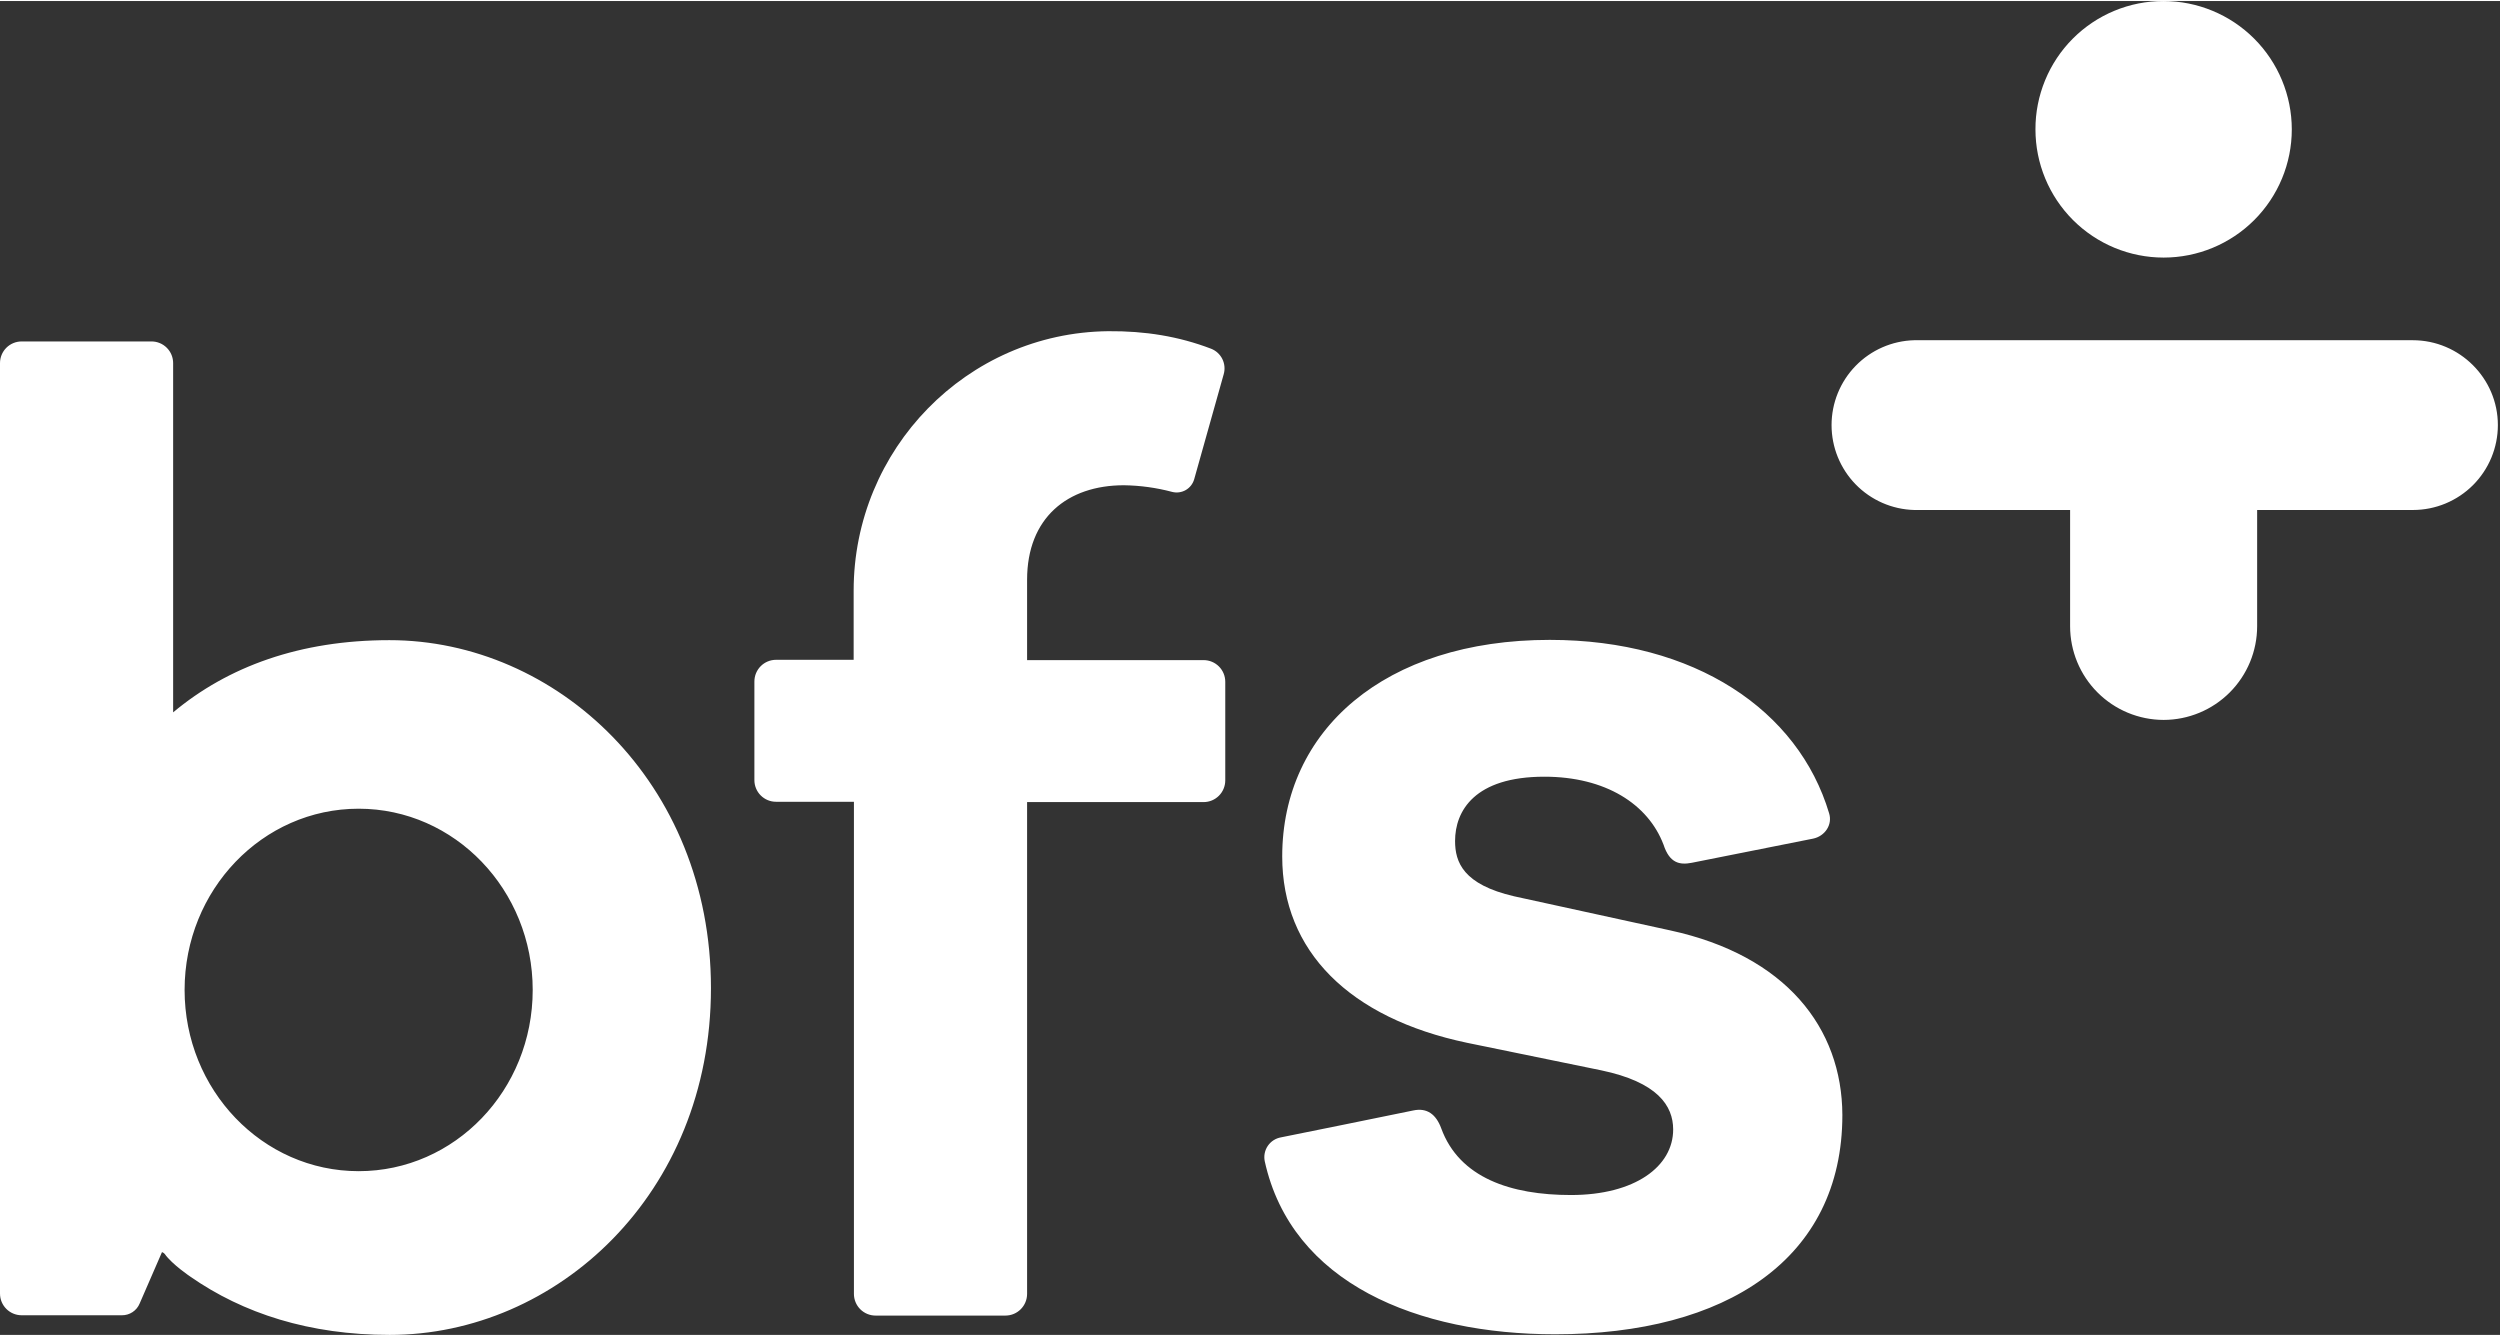 <?xml version="1.0"?>
<svg xmlns="http://www.w3.org/2000/svg" width="320" height="171" viewBox="0 0 909 485" fill="none">
<rect x="0" y="0" width="909" height="485" fill="#333333" stroke="none"/>
<path d="M373.451 210.427V239.644H437.606C441.988 239.644 445.508 243.164 445.508 247.547V283.351C445.508 287.746 441.988 291.266 437.606 291.266H373.451V470.056C373.451 474.451 369.932 477.971 365.55 477.971H318.39C317.35 477.976 316.32 477.774 315.358 477.378C314.397 476.981 313.523 476.398 312.789 475.662C312.054 474.926 311.472 474.052 311.077 473.09C310.683 472.127 310.482 471.096 310.488 470.056V291.152H282.197C281.157 291.157 280.127 290.955 279.165 290.559C278.204 290.162 277.331 289.579 276.596 288.843C275.861 288.107 275.279 287.233 274.885 286.271C274.49 285.309 274.29 284.278 274.296 283.237V247.445C274.296 243.051 277.815 239.531 282.197 239.531H310.386V214.39C310.386 162.995 351.506 120.594 402.946 120.049C416.331 119.936 428.603 121.923 440.353 126.42C442.129 127.112 443.584 128.442 444.434 130.148C445.283 131.855 445.468 133.816 444.951 135.651L434.212 173.862C433.744 175.527 432.643 176.943 431.145 177.806C429.648 178.67 427.871 178.913 426.197 178.484C420.472 176.959 414.58 176.147 408.656 176.065C388.142 176.065 373.451 187.909 373.451 210.427ZM141.593 232.388C109.123 232.388 82.91 241.949 62.952 258.642V131.688C62.958 130.649 62.758 129.619 62.364 128.658C61.969 127.696 61.389 126.822 60.655 126.087C59.922 125.351 59.05 124.767 58.09 124.371C57.129 123.974 56.1 123.771 55.061 123.774H7.902C6.863 123.769 5.833 123.971 4.873 124.366C3.912 124.762 3.039 125.344 2.304 126.079C1.57 126.813 0.988 127.686 0.592 128.647C0.197 129.608 -0.004 130.638 7.40474e-05 131.677V469.954C7.40474e-05 474.337 3.519 477.857 7.902 477.857H44.31C45.693 477.872 47.048 477.471 48.201 476.708C49.355 475.946 50.253 474.855 50.781 473.577L58.898 454.897C58.898 454.897 59.557 455.124 59.886 455.555C62.622 459.405 69.195 463.8 69.195 463.8C88.404 477.199 112.529 485 141.706 485C202.239 485 258.504 433.923 258.504 358.91C258.504 284.01 202.239 232.388 141.593 232.388ZM193.691 359.568C193.691 396.031 165.388 425.464 130.399 425.464C95.421 425.464 67.118 395.928 67.118 359.568C67.118 323.22 95.421 293.673 130.399 293.673C165.388 293.673 193.691 323.22 193.691 359.568ZM607.376 337.936L550.567 325.525C532.028 321.244 529.064 313.113 529.064 305.426C529.064 294.445 536.194 282.034 561.534 282.034C583.785 282.034 599.259 292.027 604.856 306.743C607.047 313.443 610.669 314.215 615.164 313.329L659.247 304.552C663.527 303.666 666.377 299.498 665.06 295.32C653.877 257.87 616.254 232.286 563.498 232.286C503.396 232.286 466.215 265.228 466.215 311.024C466.215 345.408 490.567 369.788 533.447 378.793L582.15 388.786C602.653 393.067 608.364 401.64 608.364 410.316C608.364 423.715 594.536 434.139 571.183 434.139C549.352 434.139 530.597 427.894 524.024 409.873C522.162 404.82 518.87 402.299 513.818 403.4C508.777 404.49 465.784 413.166 465.784 413.166C464.818 413.332 463.895 413.69 463.071 414.219C462.246 414.749 461.536 415.439 460.983 416.248C460.43 417.057 460.046 417.969 459.853 418.93C459.659 419.891 459.661 420.881 459.858 421.841C469.621 466.32 515.577 484.773 565.473 484.773C627.448 484.773 669.885 457.531 669.885 405.035C669.771 373.297 649.268 347.055 607.376 337.936ZM740.091 46.671C740.091 59.033 745.001 70.89 753.741 79.632C762.48 88.373 774.334 93.284 786.694 93.284C799.054 93.284 810.908 88.373 819.648 79.632C828.387 70.89 833.297 59.033 833.297 46.671C833.288 34.29 828.365 22.419 819.609 13.667C810.853 4.916 798.981 -3.29264e-06 786.603 7.93574e-10C780.483 -3.5756e-05 774.423 1.208 768.771 3.556C763.119 5.903 757.986 9.343 753.666 13.679C749.346 18.015 745.924 23.161 743.596 28.823C741.269 34.484 740.07 40.549 740.091 46.671ZM877.29 123.331H695.985C687.946 123.549 680.31 126.896 674.701 132.661C669.092 138.425 665.954 146.151 665.954 154.195C665.954 162.238 669.092 169.965 674.701 175.729C680.31 181.493 687.946 184.841 695.985 185.059H752.692V227.335C752.695 236.358 756.277 245.011 762.652 251.396C769.026 257.78 777.673 261.375 786.694 261.39C795.713 261.375 804.358 257.782 810.732 251.4C817.107 245.018 820.69 236.367 820.696 227.346V185.059H877.392C885.571 185.05 893.412 181.794 899.193 176.008C904.974 170.221 908.223 162.376 908.226 154.195C908.226 137.173 894.285 123.331 877.29 123.331Z" fill="white" style="fill:white;fill-opacity:1;"/>
</svg>

